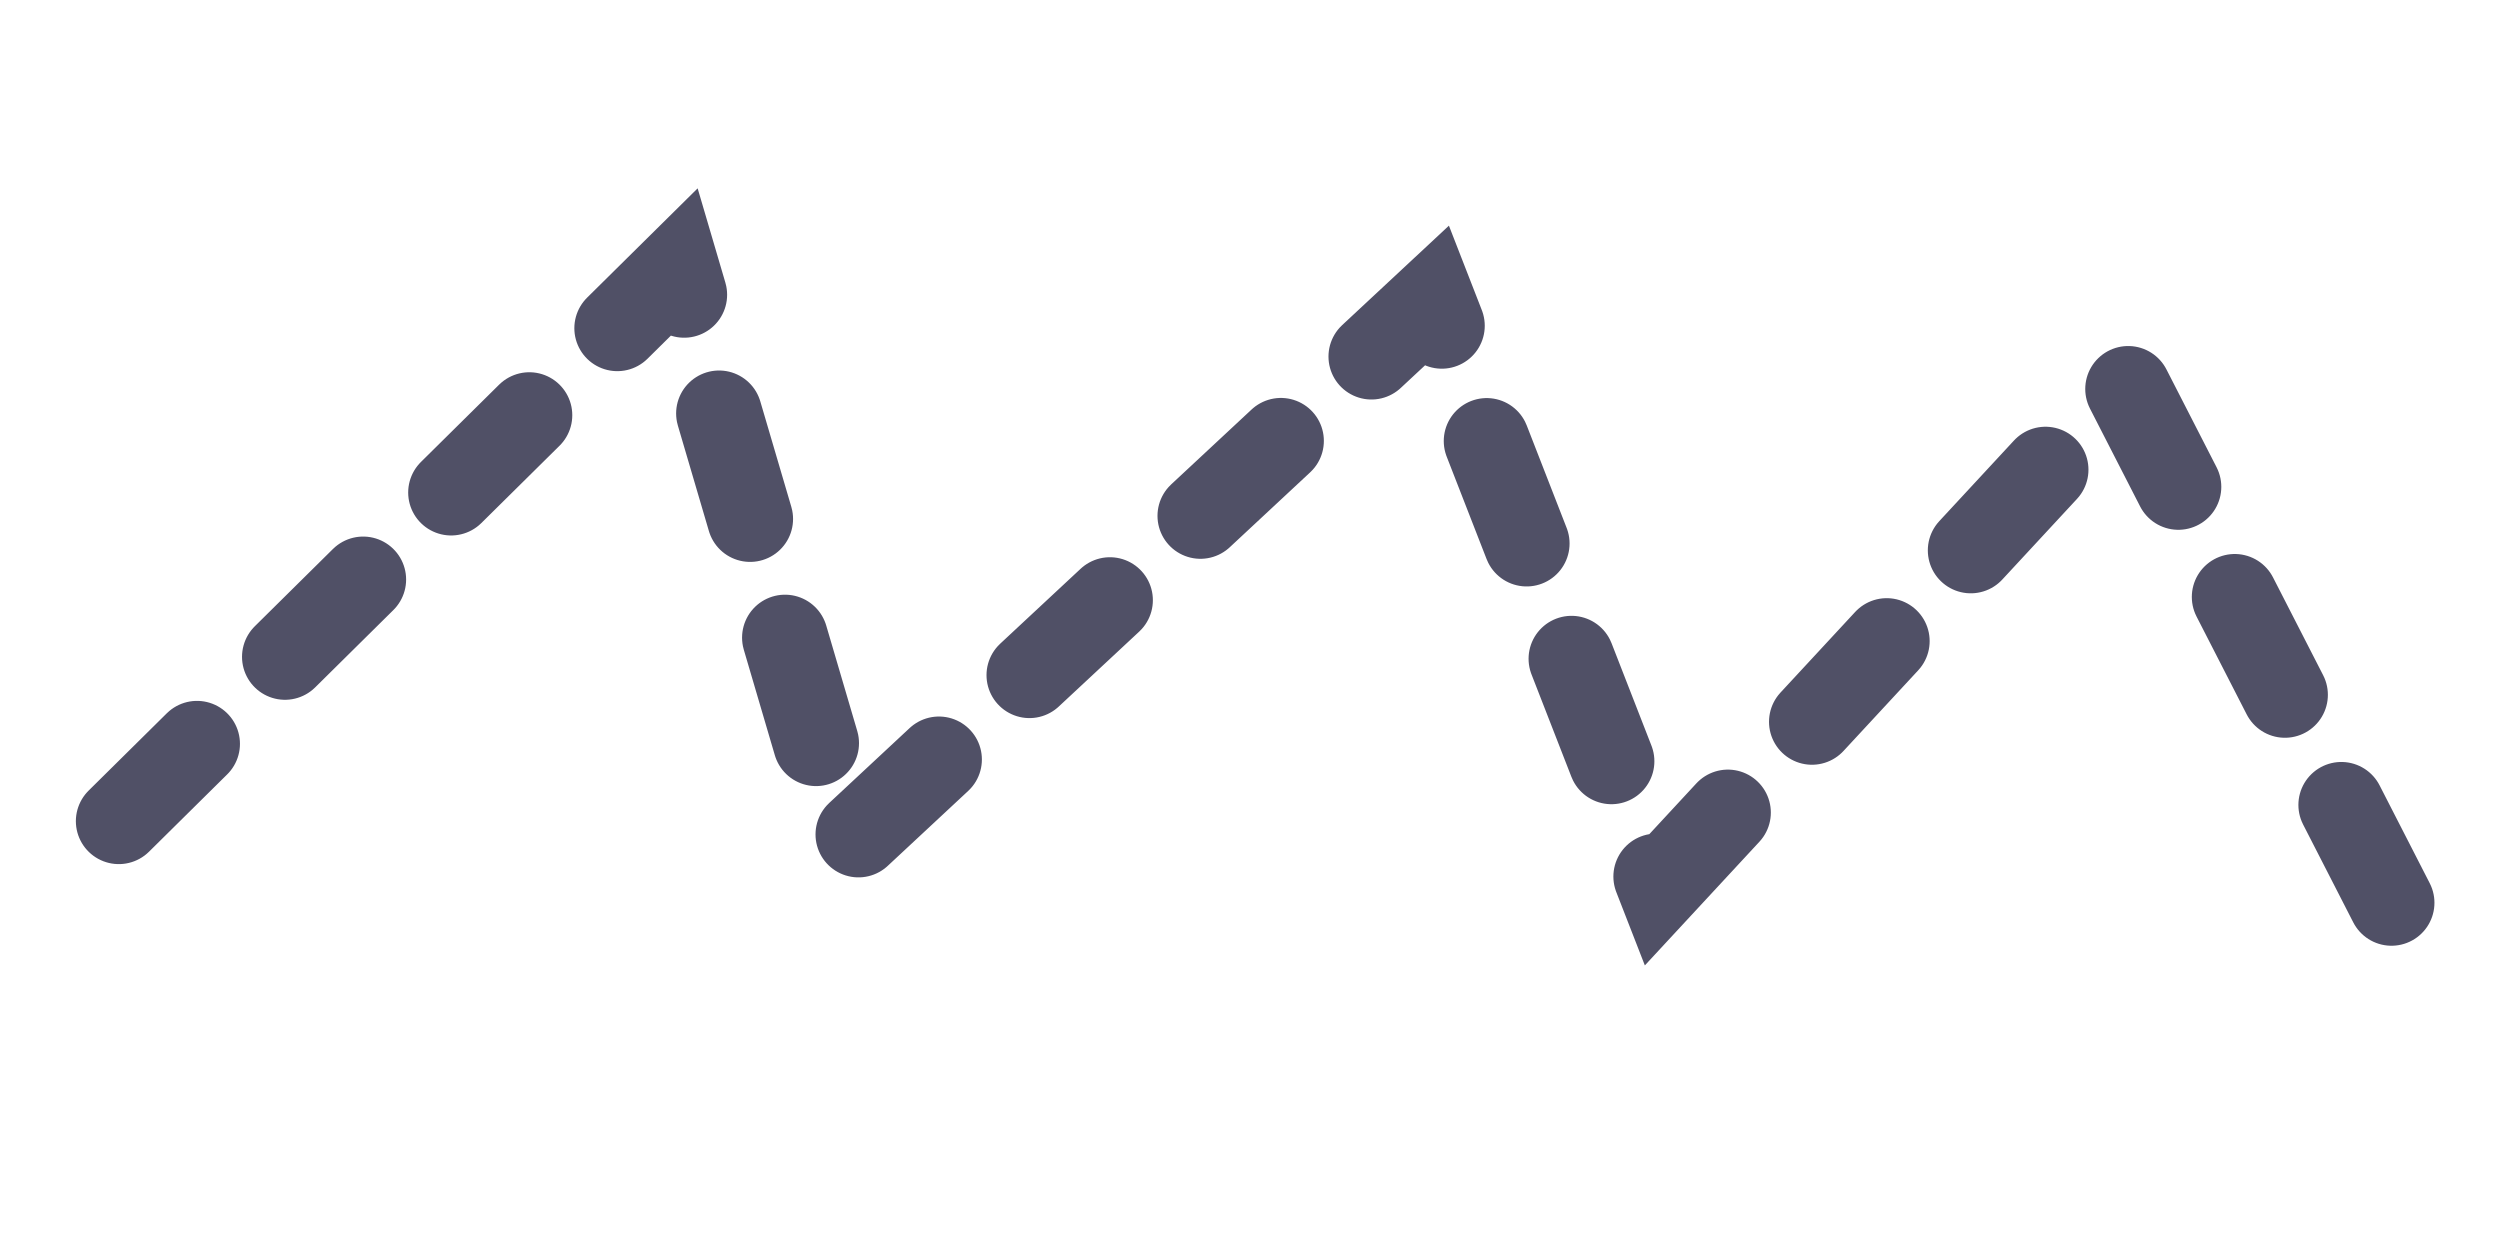 <?xml version="1.0" encoding="UTF-8"?> <svg xmlns="http://www.w3.org/2000/svg" viewBox="0 0 800 400"><path d="M38.02 262.77 216.55 86.22l54.25 184.44L458.2 96.08l72.99 187.4 148.93-160.77 101.59 198.25" style="fill:none;stroke:#505066;stroke-dasharray:35.19 39.59;stroke-linecap:round;stroke-miterlimit:4.4;stroke-width:27.49px"></path></svg> 
